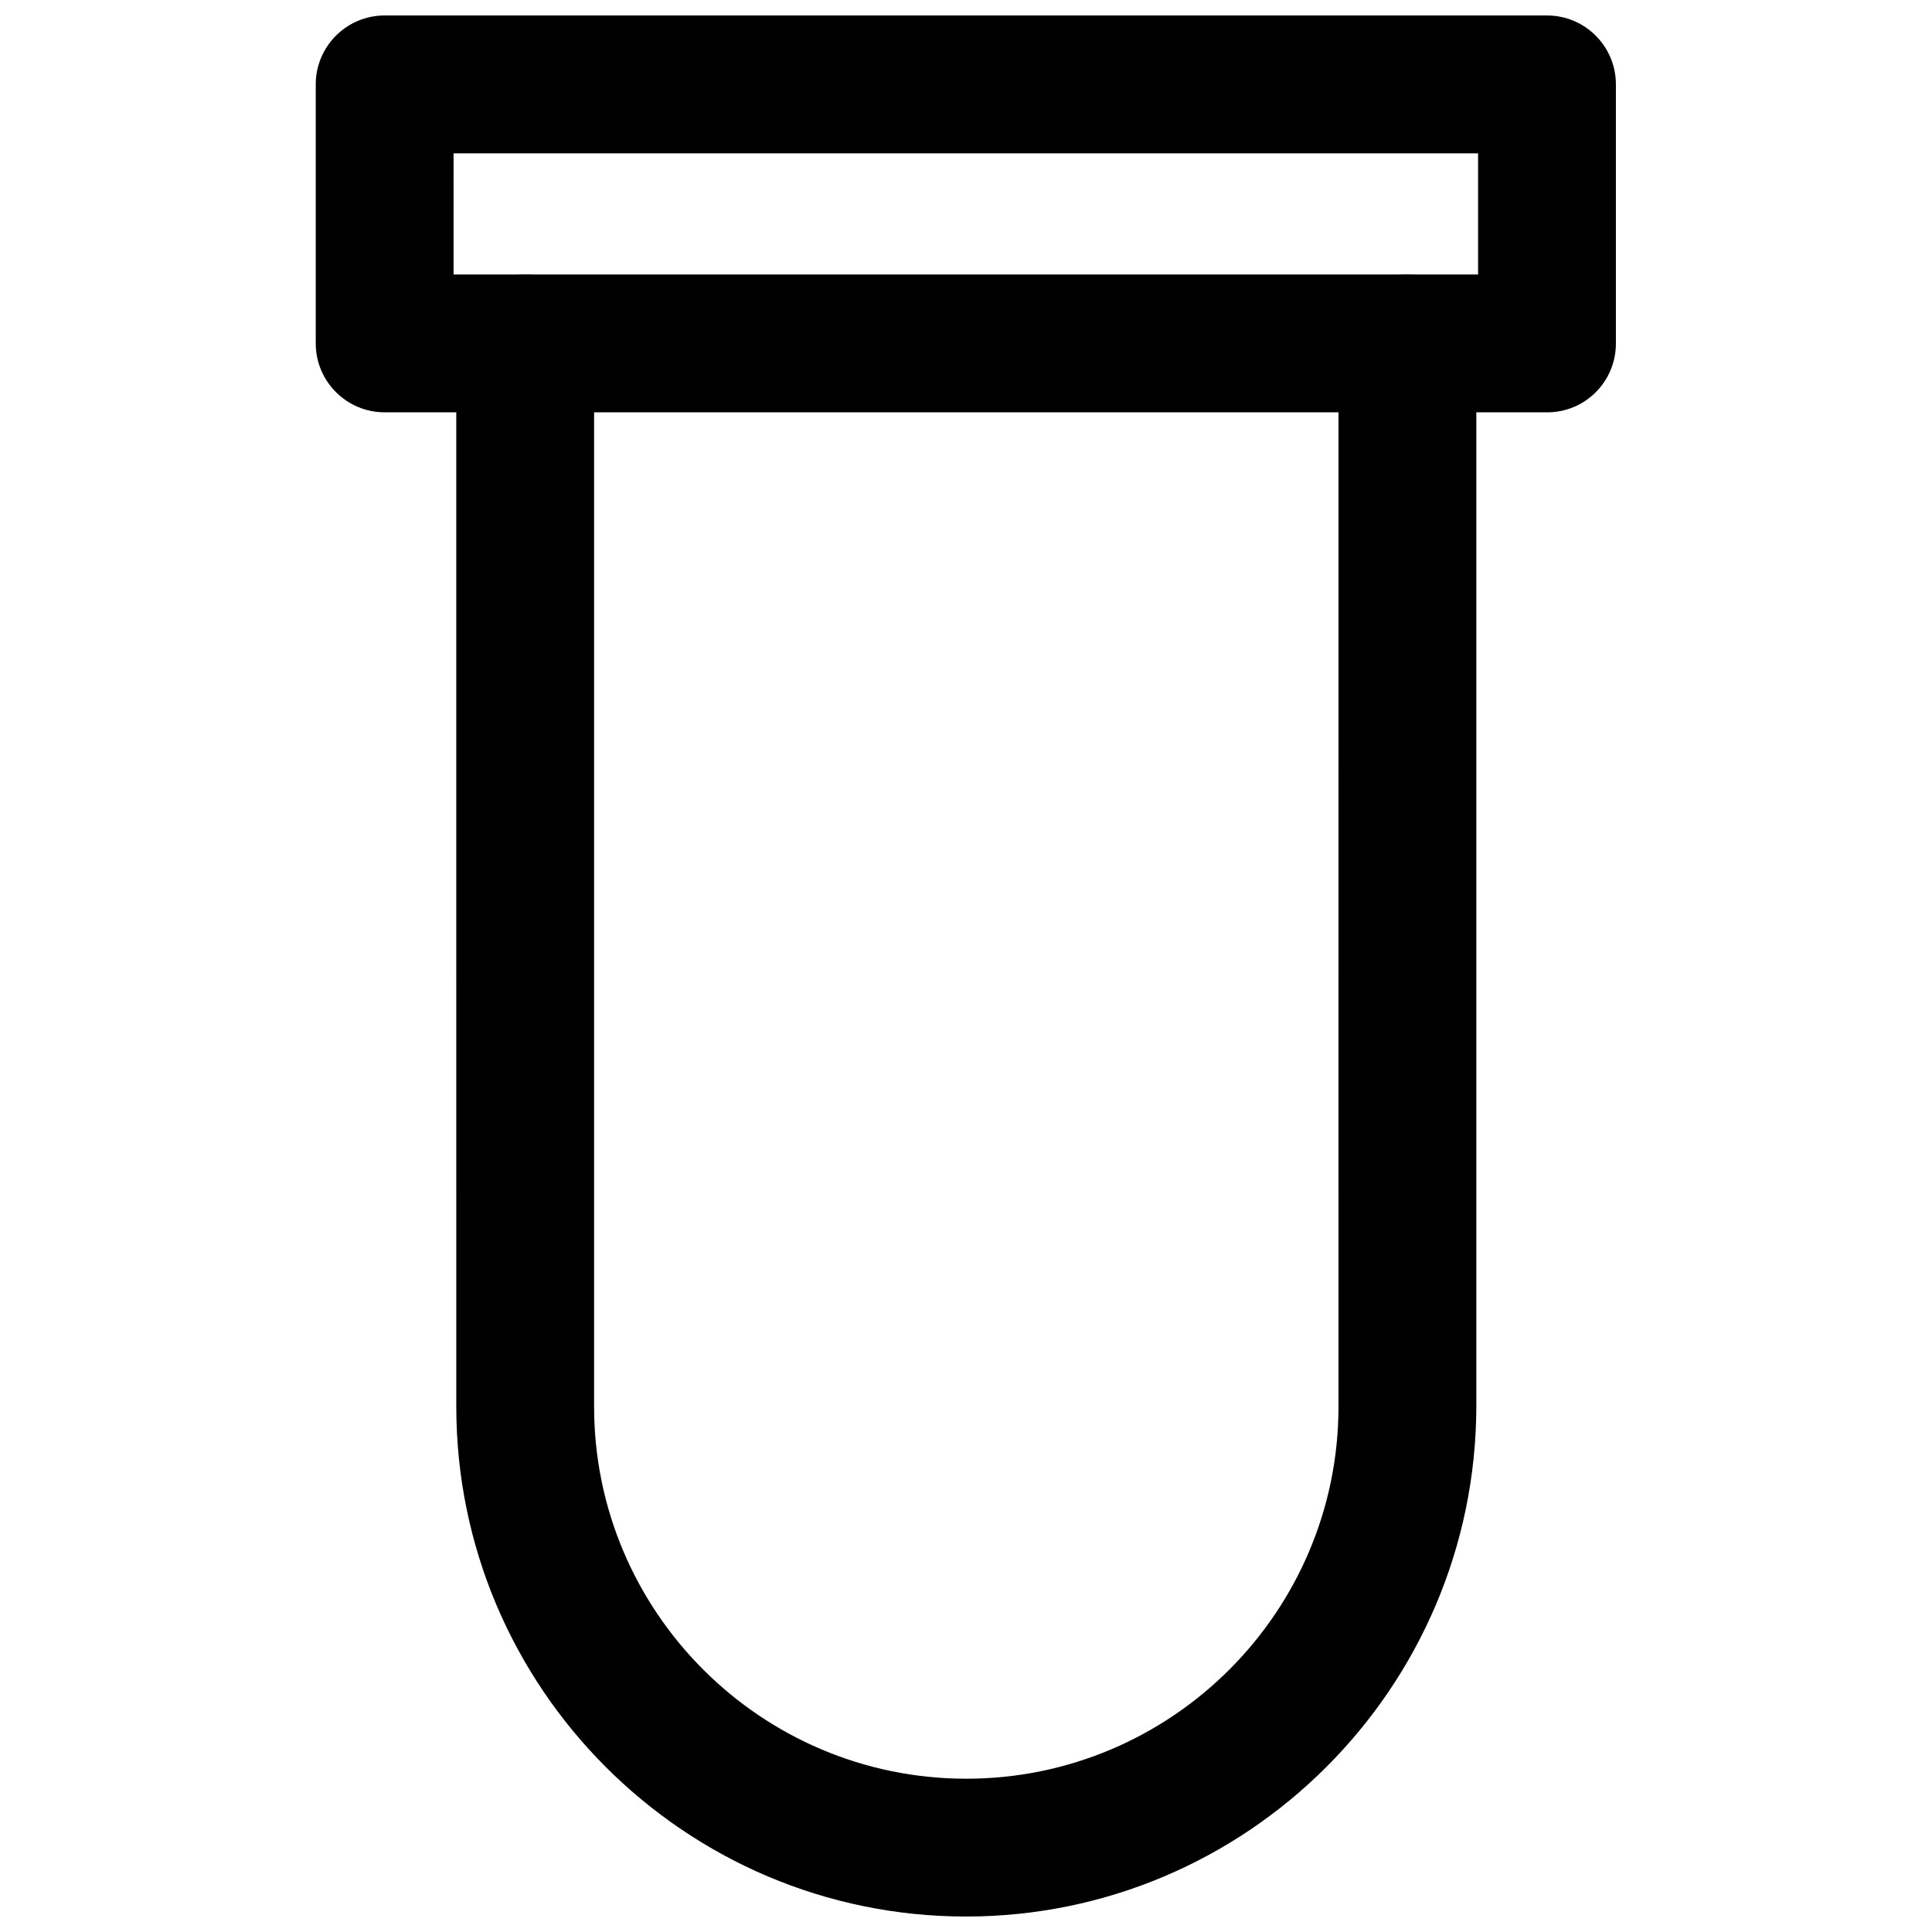 <?xml version="1.0" encoding="UTF-8"?>
<!-- Uploaded to: ICON Repo, www.iconrepo.com, Generator: ICON Repo Mixer Tools -->
<svg width="800px" height="800px" version="1.1" viewBox="144 144 512 512" xmlns="http://www.w3.org/2000/svg">
 <defs>
  <clipPath id="b">
   <path d="m264 216h272v435.9h-272z"/>
  </clipPath>
  <clipPath id="a">
   <path d="m227 148.09h346v105.91h-346z"/>
  </clipPath>
 </defs>
 <g>
  <g clip-path="url(#b)">
   <path d="m400 651.9c-74.469 0-135.08-60.613-135.08-135.16l-0.004-281.74c0-10.078 8.188-18.262 18.262-18.262 10.078 0 18.262 8.188 18.262 18.262v281.74c0 54.395 44.242 98.637 98.637 98.637s98.637-44.242 98.637-98.637l0.004-281.74c0-10.078 8.188-18.262 18.262-18.262 10.078 0 18.262 8.188 18.262 18.262v281.74c-0.156 74.551-60.77 135.16-135.24 135.16z"/>
  </g>
  <g clip-path="url(#a)">
   <path d="m554.05 253.27h-308.11c-10.078 0-18.262-8.188-18.262-18.262v-68.648c0-10.078 8.188-18.262 18.262-18.262h308.03c10.078 0 18.262 8.188 18.262 18.262v68.645c0.004 10.078-8.105 18.266-18.18 18.266zm-289.85-36.527h271.51l-0.004-32.117h-271.5z"/>
  </g>
 </g>
</svg>